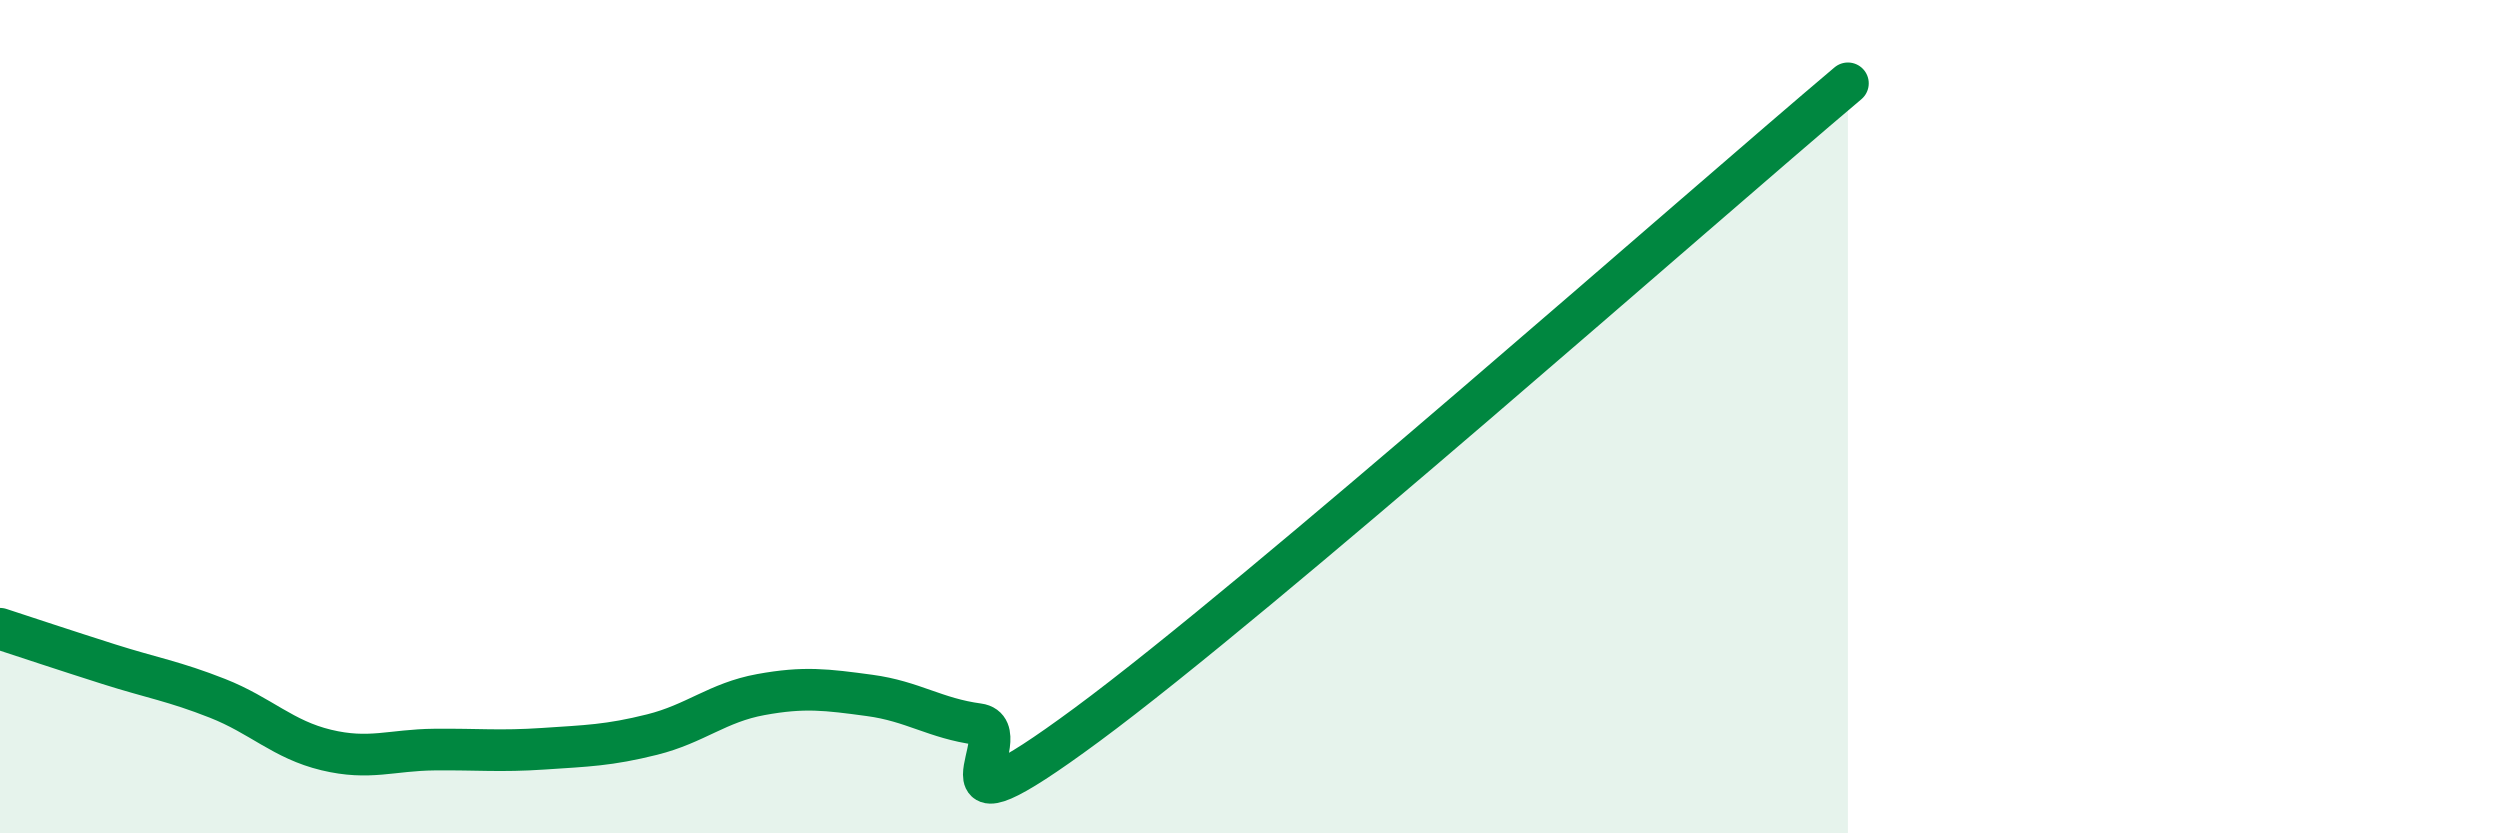 
    <svg width="60" height="20" viewBox="0 0 60 20" xmlns="http://www.w3.org/2000/svg">
      <path
        d="M 0,15.09 C 0.52,15.26 1.57,15.61 2.61,15.94 C 3.65,16.27 4.18,16.35 5.22,16.76 C 6.26,17.17 6.79,17.75 7.83,18 C 8.87,18.25 9.39,18 10.43,17.99 C 11.47,17.98 12,18.04 13.04,17.97 C 14.08,17.9 14.61,17.89 15.65,17.63 C 16.69,17.37 17.22,16.86 18.26,16.67 C 19.3,16.48 19.83,16.55 20.87,16.69 C 21.91,16.83 22.44,17.24 23.48,17.38 C 24.52,17.52 21.92,20.47 26.09,17.39 C 30.26,14.31 40.7,5.08 44.35,2L44.35 20L0 20Z"
        fill="#008740"
        opacity="0.1"
        stroke-linecap="round"
        stroke-linejoin="round"
      />
      <path
        d="M 0,15.09 C 0.52,15.26 1.57,15.61 2.61,15.94 C 3.65,16.27 4.18,16.35 5.22,16.76 C 6.26,17.17 6.79,17.75 7.83,18 C 8.87,18.25 9.39,18 10.43,17.99 C 11.47,17.98 12,18.04 13.04,17.97 C 14.08,17.9 14.61,17.89 15.65,17.63 C 16.69,17.37 17.22,16.86 18.26,16.67 C 19.3,16.48 19.83,16.55 20.87,16.69 C 21.91,16.83 22.44,17.24 23.48,17.38 C 24.52,17.52 21.92,20.47 26.09,17.39 C 30.26,14.31 40.7,5.08 44.35,2"
        stroke="#008740"
        stroke-width="1"
        fill="none"
        stroke-linecap="round"
        stroke-linejoin="round"
      />
    </svg>
  